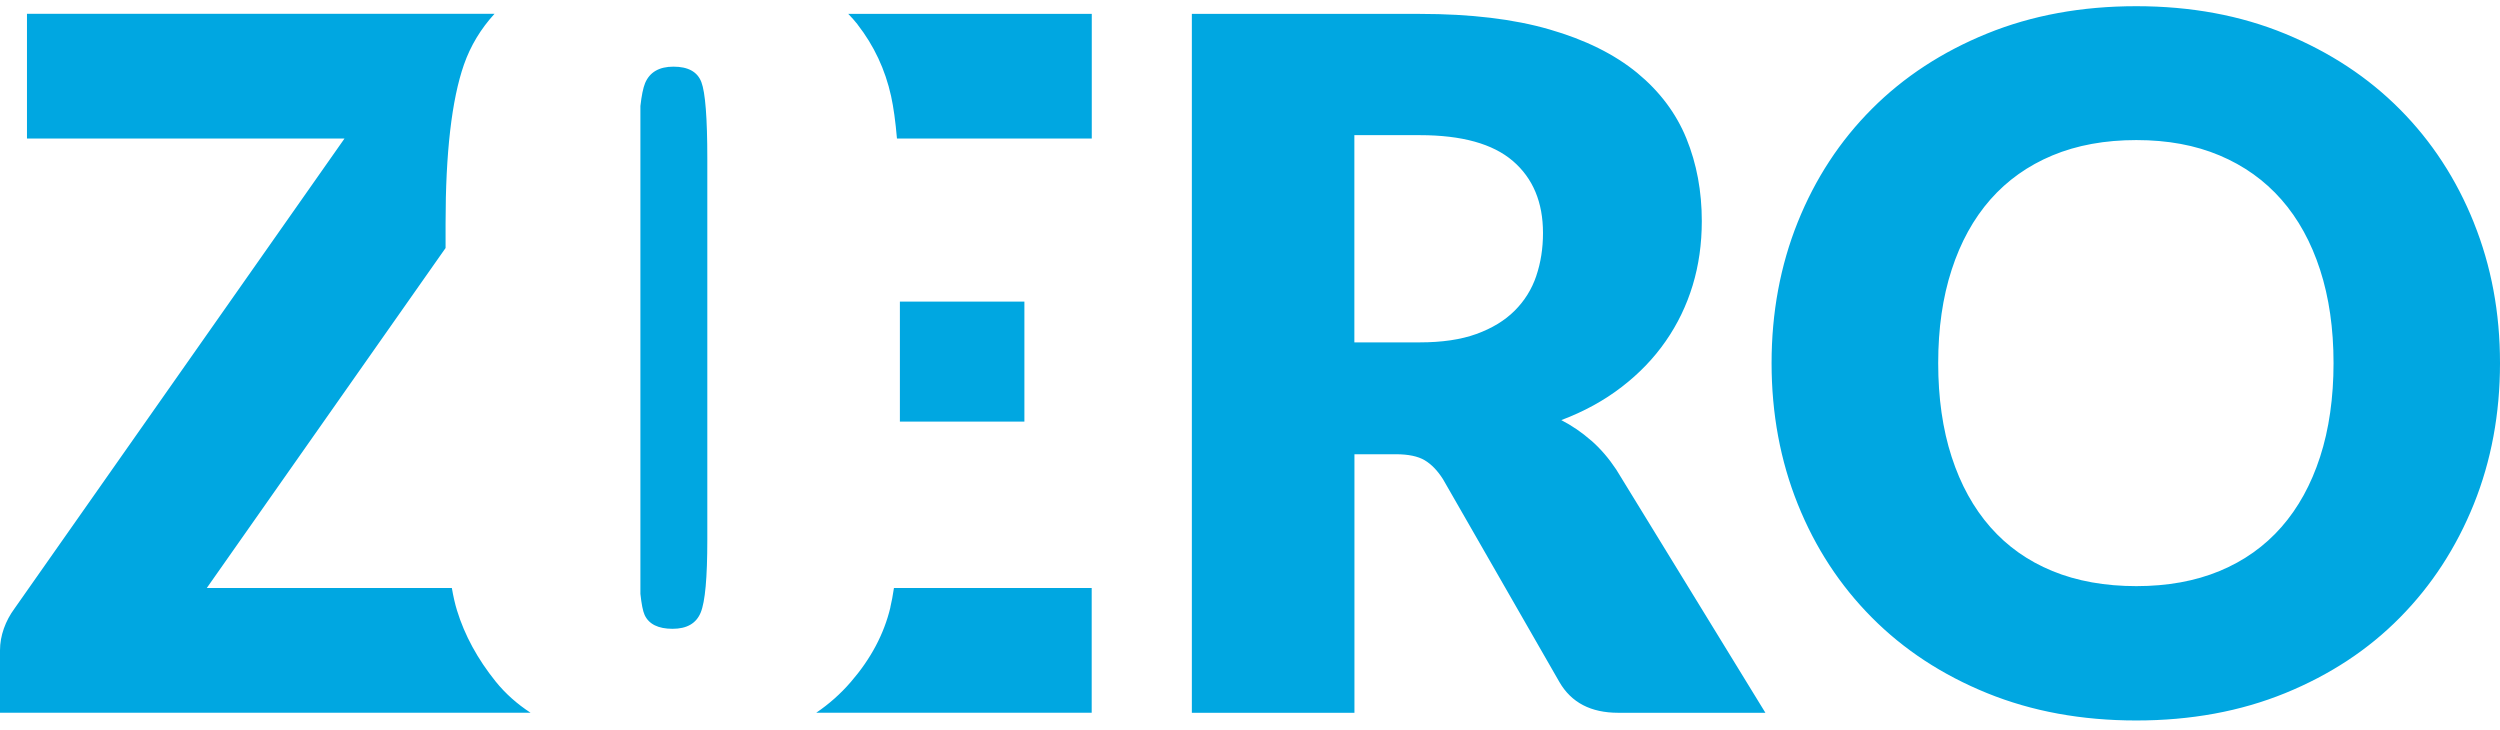 <svg width="161" height="47" viewBox="0 0 161 47" fill="none" xmlns="http://www.w3.org/2000/svg">
<path d="M43.372 4.293C42.451 4.293 41.844 4.646 41.545 5.35C41.416 5.663 41.316 6.164 41.242 6.829V38.243C41.311 38.893 41.401 39.359 41.515 39.607C41.789 40.197 42.391 40.495 43.312 40.495C44.233 40.495 44.835 40.148 45.123 39.453C45.412 38.759 45.551 37.201 45.551 34.77V10.227C45.551 7.598 45.422 5.95 45.168 5.286C44.914 4.621 44.312 4.293 43.372 4.293ZM31.92 43.889C30.756 42.44 29.925 40.917 29.432 39.314C29.303 38.898 29.193 38.411 29.099 37.866H13.318L28.695 15.972V14.389C28.695 9.84 29.089 6.432 29.875 4.169C30.303 2.944 30.965 1.853 31.846 0.89H1.737V8.922H22.186L0.931 39.195C0.642 39.587 0.413 40.014 0.249 40.475C0.085 40.942 0 41.408 0 41.884V45.898H34.165C33.304 45.337 32.552 44.672 31.92 43.889ZM57.953 19.425V27.15H65.971V19.425H57.953ZM102.469 28.37C101.872 27.844 101.23 27.408 100.548 27.055C102.017 26.5 103.311 25.79 104.435 24.922C105.56 24.059 106.506 23.076 107.272 21.97C108.038 20.869 108.616 19.668 109.009 18.373C109.402 17.078 109.596 15.694 109.596 14.236C109.596 12.321 109.268 10.55 108.606 8.922C107.944 7.295 106.884 5.886 105.431 4.69C103.972 3.495 102.096 2.562 99.792 1.897C97.488 1.227 94.706 0.895 91.441 0.895H76.755V45.903H87.226V29.253H89.888C90.695 29.253 91.312 29.382 91.75 29.64C92.183 29.898 92.576 30.305 92.929 30.86L100.429 43.928C101.195 45.248 102.455 45.903 104.211 45.903H113.692L104.087 30.24C103.609 29.521 103.077 28.896 102.474 28.37H102.469ZM98.936 17.773C98.647 18.626 98.18 19.375 97.543 20.01C96.901 20.65 96.079 21.147 95.079 21.509C94.079 21.871 92.865 22.049 91.436 22.049H87.221V8.704H91.436C94.144 8.704 96.139 9.26 97.433 10.371C98.722 11.482 99.369 13.025 99.369 15.005C99.369 15.992 99.225 16.915 98.936 17.768V17.773ZM159.313 14.33C158.188 11.532 156.601 9.101 154.555 7.042C152.51 4.983 150.046 3.361 147.165 2.175C144.283 0.989 141.088 0.399 137.575 0.399C134.061 0.399 130.861 0.984 127.97 2.16C125.078 3.336 122.605 4.953 120.55 7.012C118.494 9.071 116.902 11.502 115.777 14.3C114.652 17.103 114.09 20.13 114.09 23.384C114.09 26.639 114.652 29.665 115.777 32.468C116.902 35.271 118.494 37.702 120.55 39.771C122.605 41.84 125.078 43.462 127.97 44.638C130.861 45.813 134.061 46.399 137.575 46.399C141.088 46.399 144.283 45.813 147.165 44.638C150.046 43.462 152.51 41.845 154.555 39.771C156.601 37.702 158.183 35.266 159.313 32.468C160.438 29.67 161 26.639 161 23.384C161 20.13 160.438 17.133 159.313 14.335V14.33ZM149.414 29.422C148.837 31.203 148.006 32.711 146.921 33.946C145.836 35.182 144.507 36.124 142.94 36.774C141.372 37.424 139.58 37.747 137.58 37.747C135.579 37.747 133.753 37.424 132.175 36.774C130.593 36.124 129.264 35.182 128.179 33.946C127.094 32.711 126.263 31.203 125.686 29.422C125.108 27.641 124.82 25.627 124.82 23.384C124.82 21.142 125.108 19.157 125.686 17.376C126.263 15.595 127.094 14.087 128.179 12.851C129.264 11.616 130.598 10.669 132.175 10.009C133.758 9.349 135.559 9.021 137.58 9.021C139.6 9.021 141.372 9.349 142.94 10.009C144.507 10.669 145.836 11.616 146.921 12.851C148.006 14.087 148.837 15.595 149.414 17.376C149.992 19.157 150.28 21.161 150.28 23.384C150.28 25.607 149.992 27.641 149.414 29.422ZM55.221 1.57C56.286 2.939 57.008 4.477 57.386 6.189C57.545 6.913 57.67 7.831 57.764 8.922H70.31V0.895H54.629C54.843 1.113 55.042 1.342 55.226 1.57H55.221ZM57.341 39.116C56.933 40.828 56.082 42.43 54.793 43.918C54.126 44.692 53.38 45.347 52.569 45.898H70.305V37.866H57.57C57.5 38.327 57.426 38.749 57.336 39.116H57.341Z" fill="#00A7E1"/>
</svg>
